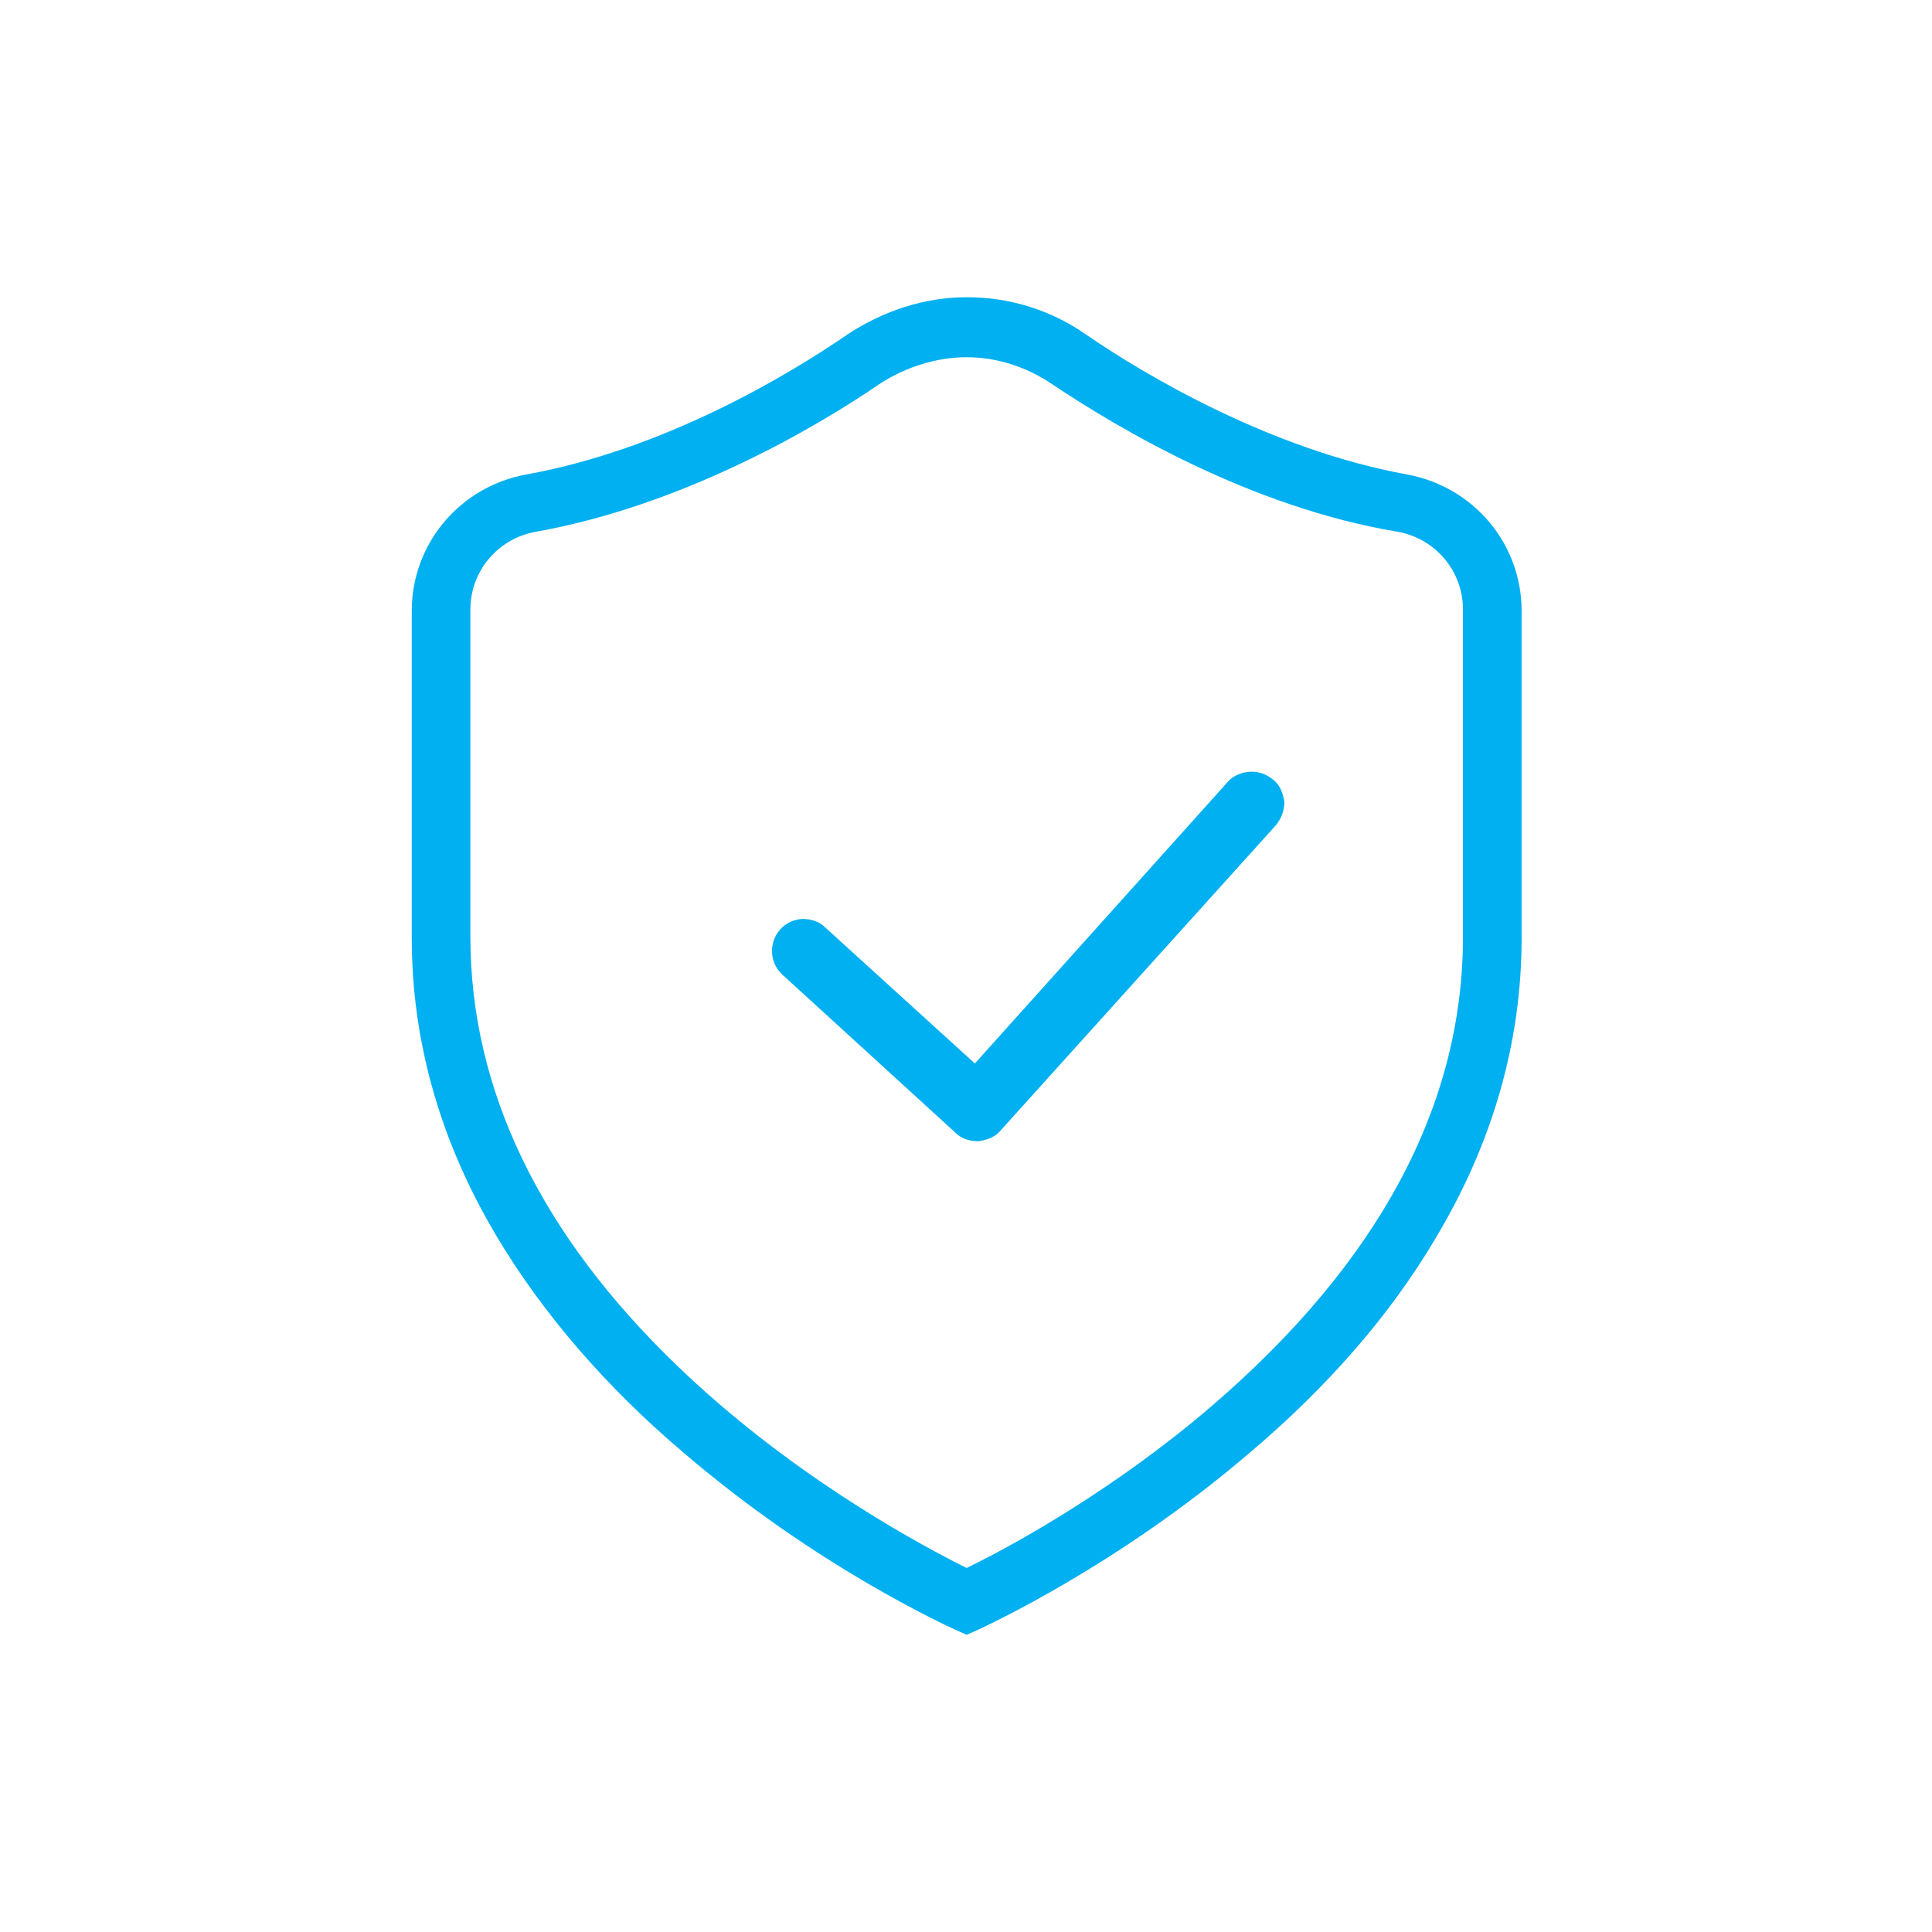 <?xml version="1.0" encoding="utf-8"?>
<!-- Generator: Adobe Illustrator 19.2.1, SVG Export Plug-In . SVG Version: 6.00 Build 0)  -->
<svg version="1.1" id="Ebene_1" xmlns="http://www.w3.org/2000/svg" xmlns:xlink="http://www.w3.org/1999/xlink" x="0px" y="0px"
	 viewBox="0 0 141.7 141.7" style="enable-background:new 0 0 141.7 141.7;" xml:space="preserve">
<style type="text/css">
	.st0{fill:#00B0F0;}
</style>
<g>
	<path class="st0" d="M71.7,83.7c-0.6,0-1.2-0.2-1.6-0.6L57.4,71.5c-1-0.9-1-2.4-0.2-3.3c0.4-0.5,1.1-0.8,1.7-0.8
		c0.6,0,1.2,0.2,1.6,0.6l11,10L90,57.4c0.4-0.5,1.1-0.8,1.8-0.8c0.6,0,1.1,0.2,1.6,0.6c0.5,0.4,0.7,1,0.8,1.6c0,0.6-0.2,1.2-0.6,1.7
		L73.4,82.9c-0.4,0.5-1,0.7-1.6,0.8L71.7,83.7z"/>
	<path class="st0" d="M70,119.5c-0.4-0.2-10-4.5-19.8-12.9c-5.8-4.9-10.4-10.3-13.7-15.8c-4.2-7-6.3-14.4-6.3-22v-24
		c0-4.9,3.5-9.1,8.4-10c10-1.8,19.1-7.2,23.6-10.3c2.6-1.7,5.6-2.7,8.7-2.7s6.1,0.9,8.7,2.7c4.5,3.1,13.7,8.5,23.6,10.3
		c4.9,0.9,8.4,5.1,8.4,10v24c0,7.6-2.1,15-6.3,22c-3.3,5.6-7.9,10.9-13.7,15.8c-9.7,8.3-19.4,12.7-19.8,12.9l-0.9,0.4L70,119.5z
		 M70.9,26.2c-2.2,0-4.4,0.7-6.3,1.9c-4.8,3.3-14.6,9-25.3,10.9c-2.8,0.5-4.8,2.9-4.8,5.7v24c0,11.2,5.1,21.8,15.2,31.5
		c8,7.7,16.9,12.6,20.4,14.4l0.8,0.4l0.8-0.4c2.8-1.4,10.1-5.4,17.2-11.5c12.2-10.5,18.4-22,18.4-34.4v-24c0-2.8-2-5.2-4.8-5.7
		C91.7,37.2,82,31.4,77.2,28.2C75.3,26.9,73.1,26.2,70.9,26.2z"/>
</g>
</svg>
